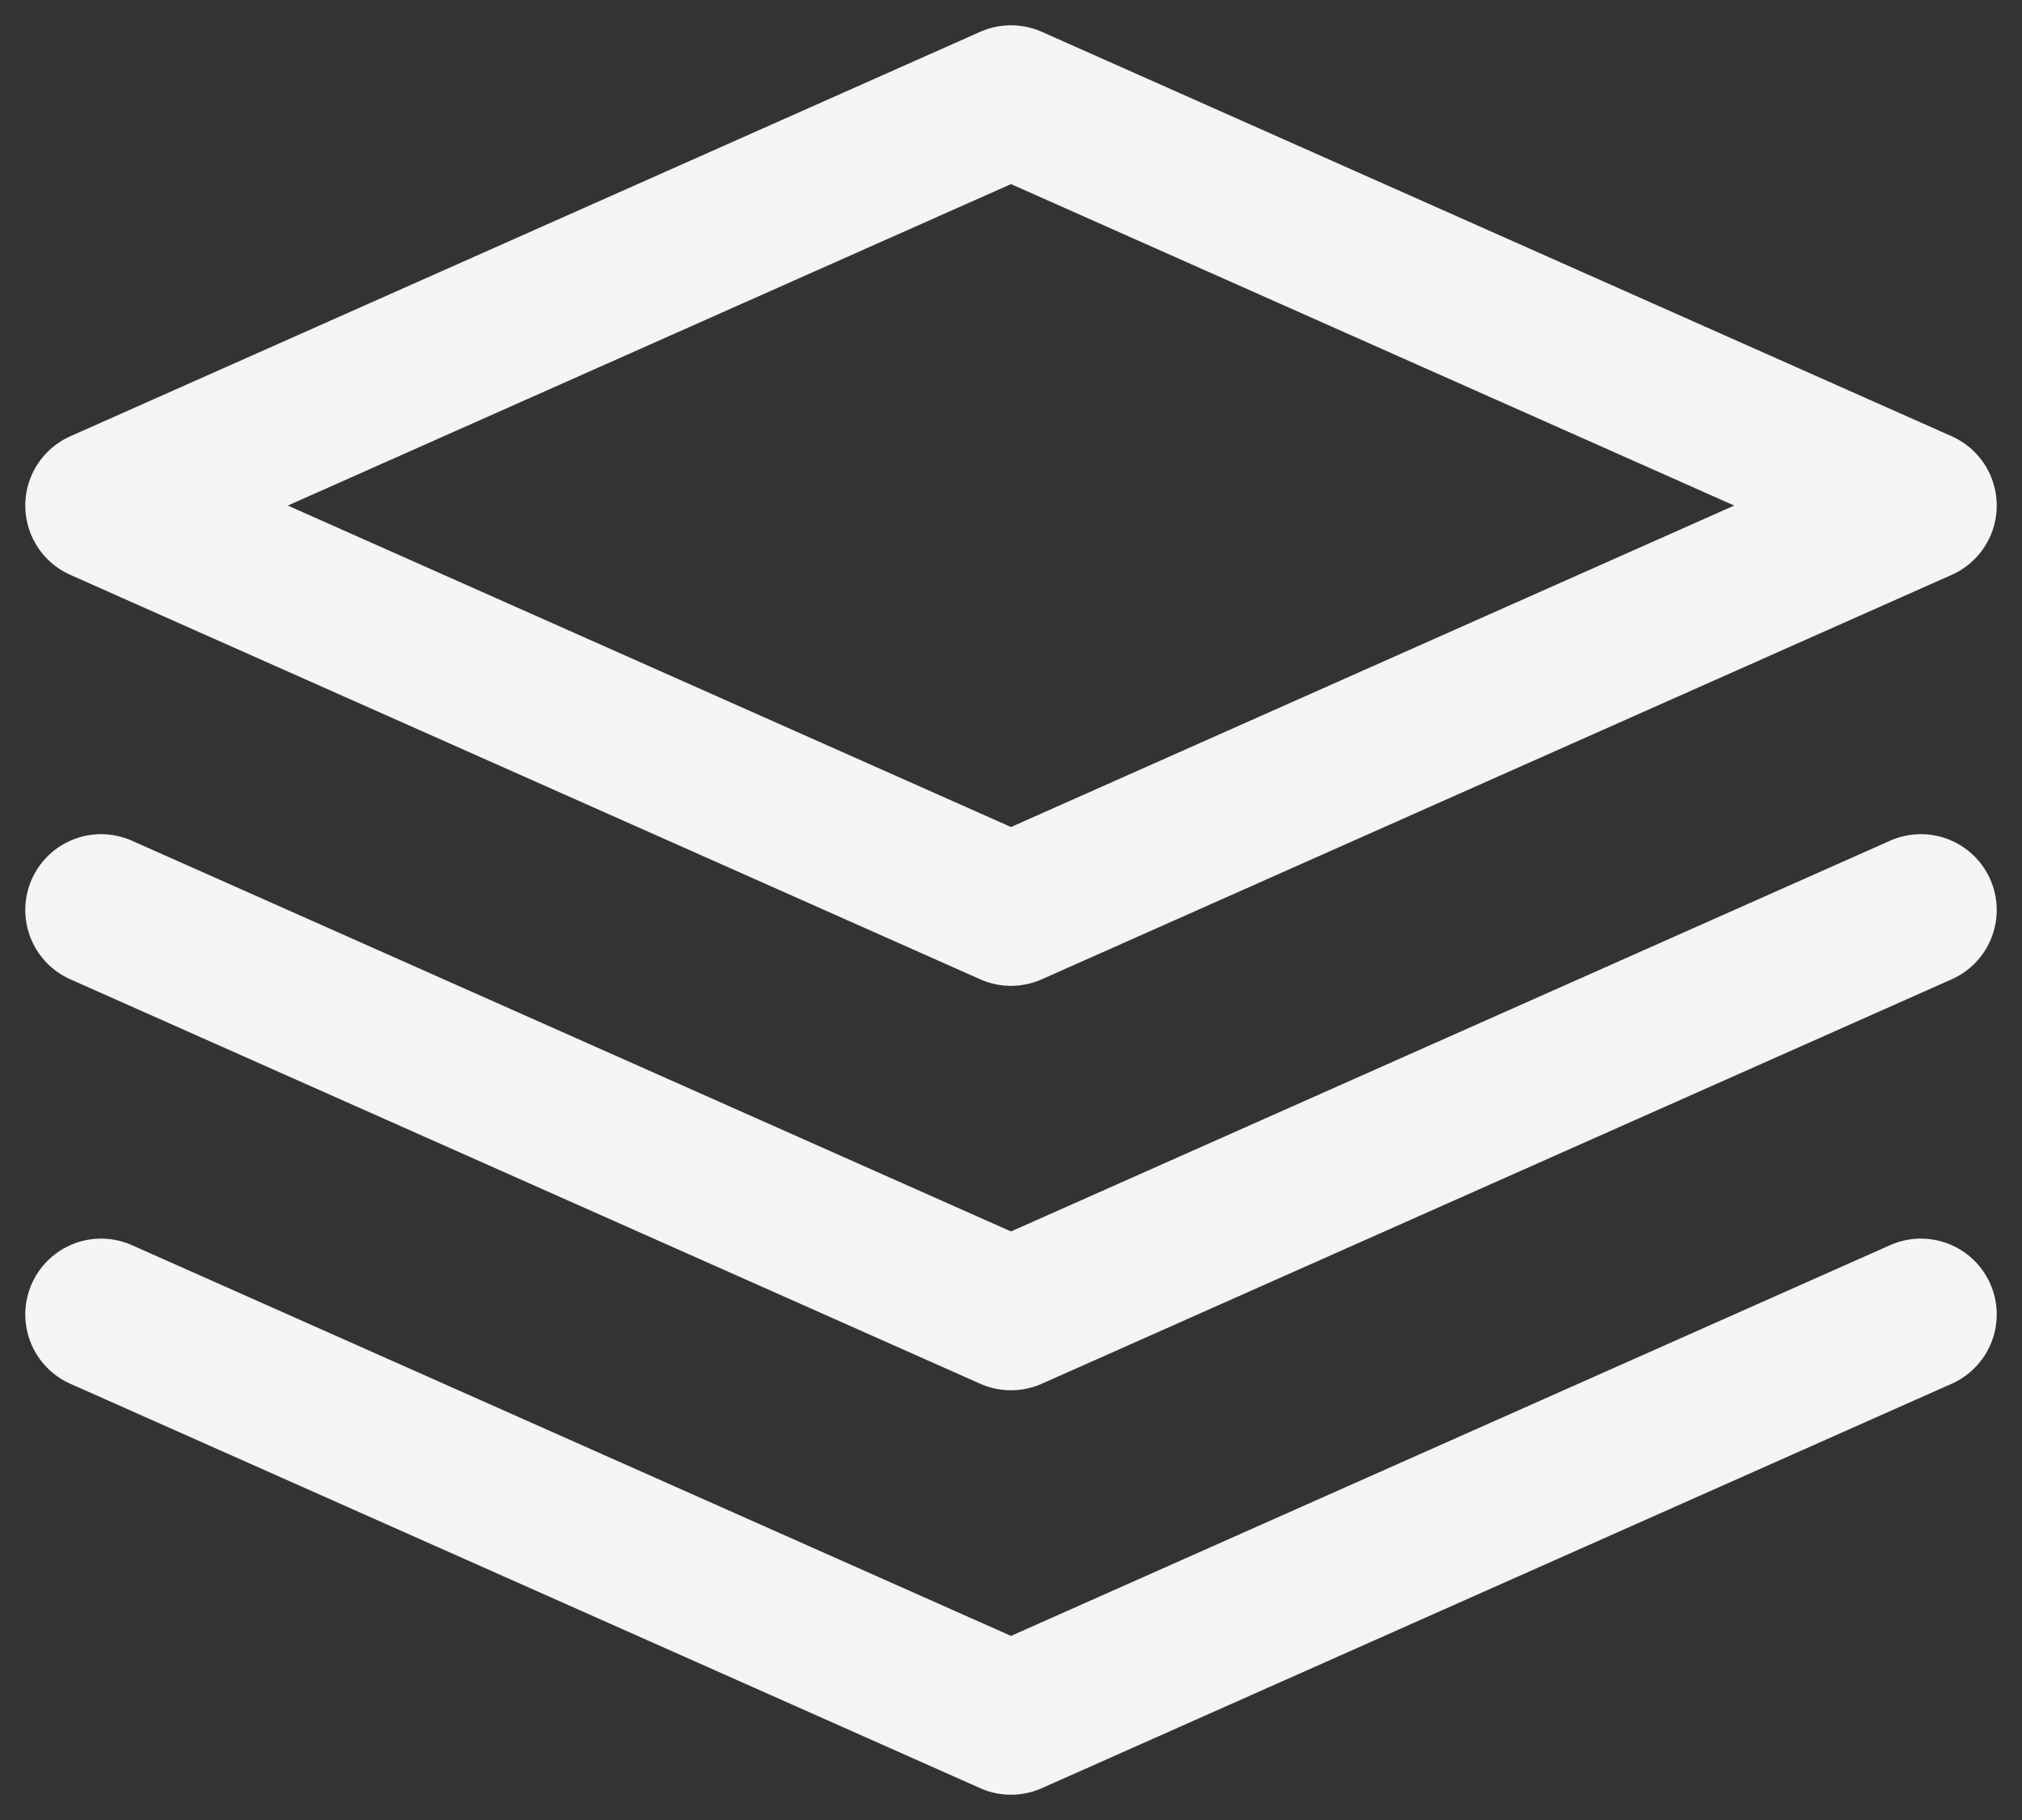<svg width="20" height="18" viewBox="0 0 20 18" fill="none" xmlns="http://www.w3.org/2000/svg">
<rect x="0" y="0" width="20" height="18" fill="#333333" stroke="none"/>
<path d="M19 9L10 13L1 9M19 13L10 17L1 13M19 5L10 9L1 5L10 1L19 5Z" stroke="#F5F5F7" stroke-width="1.5" stroke-linecap="round" stroke-linejoin="round"/>
</svg>
